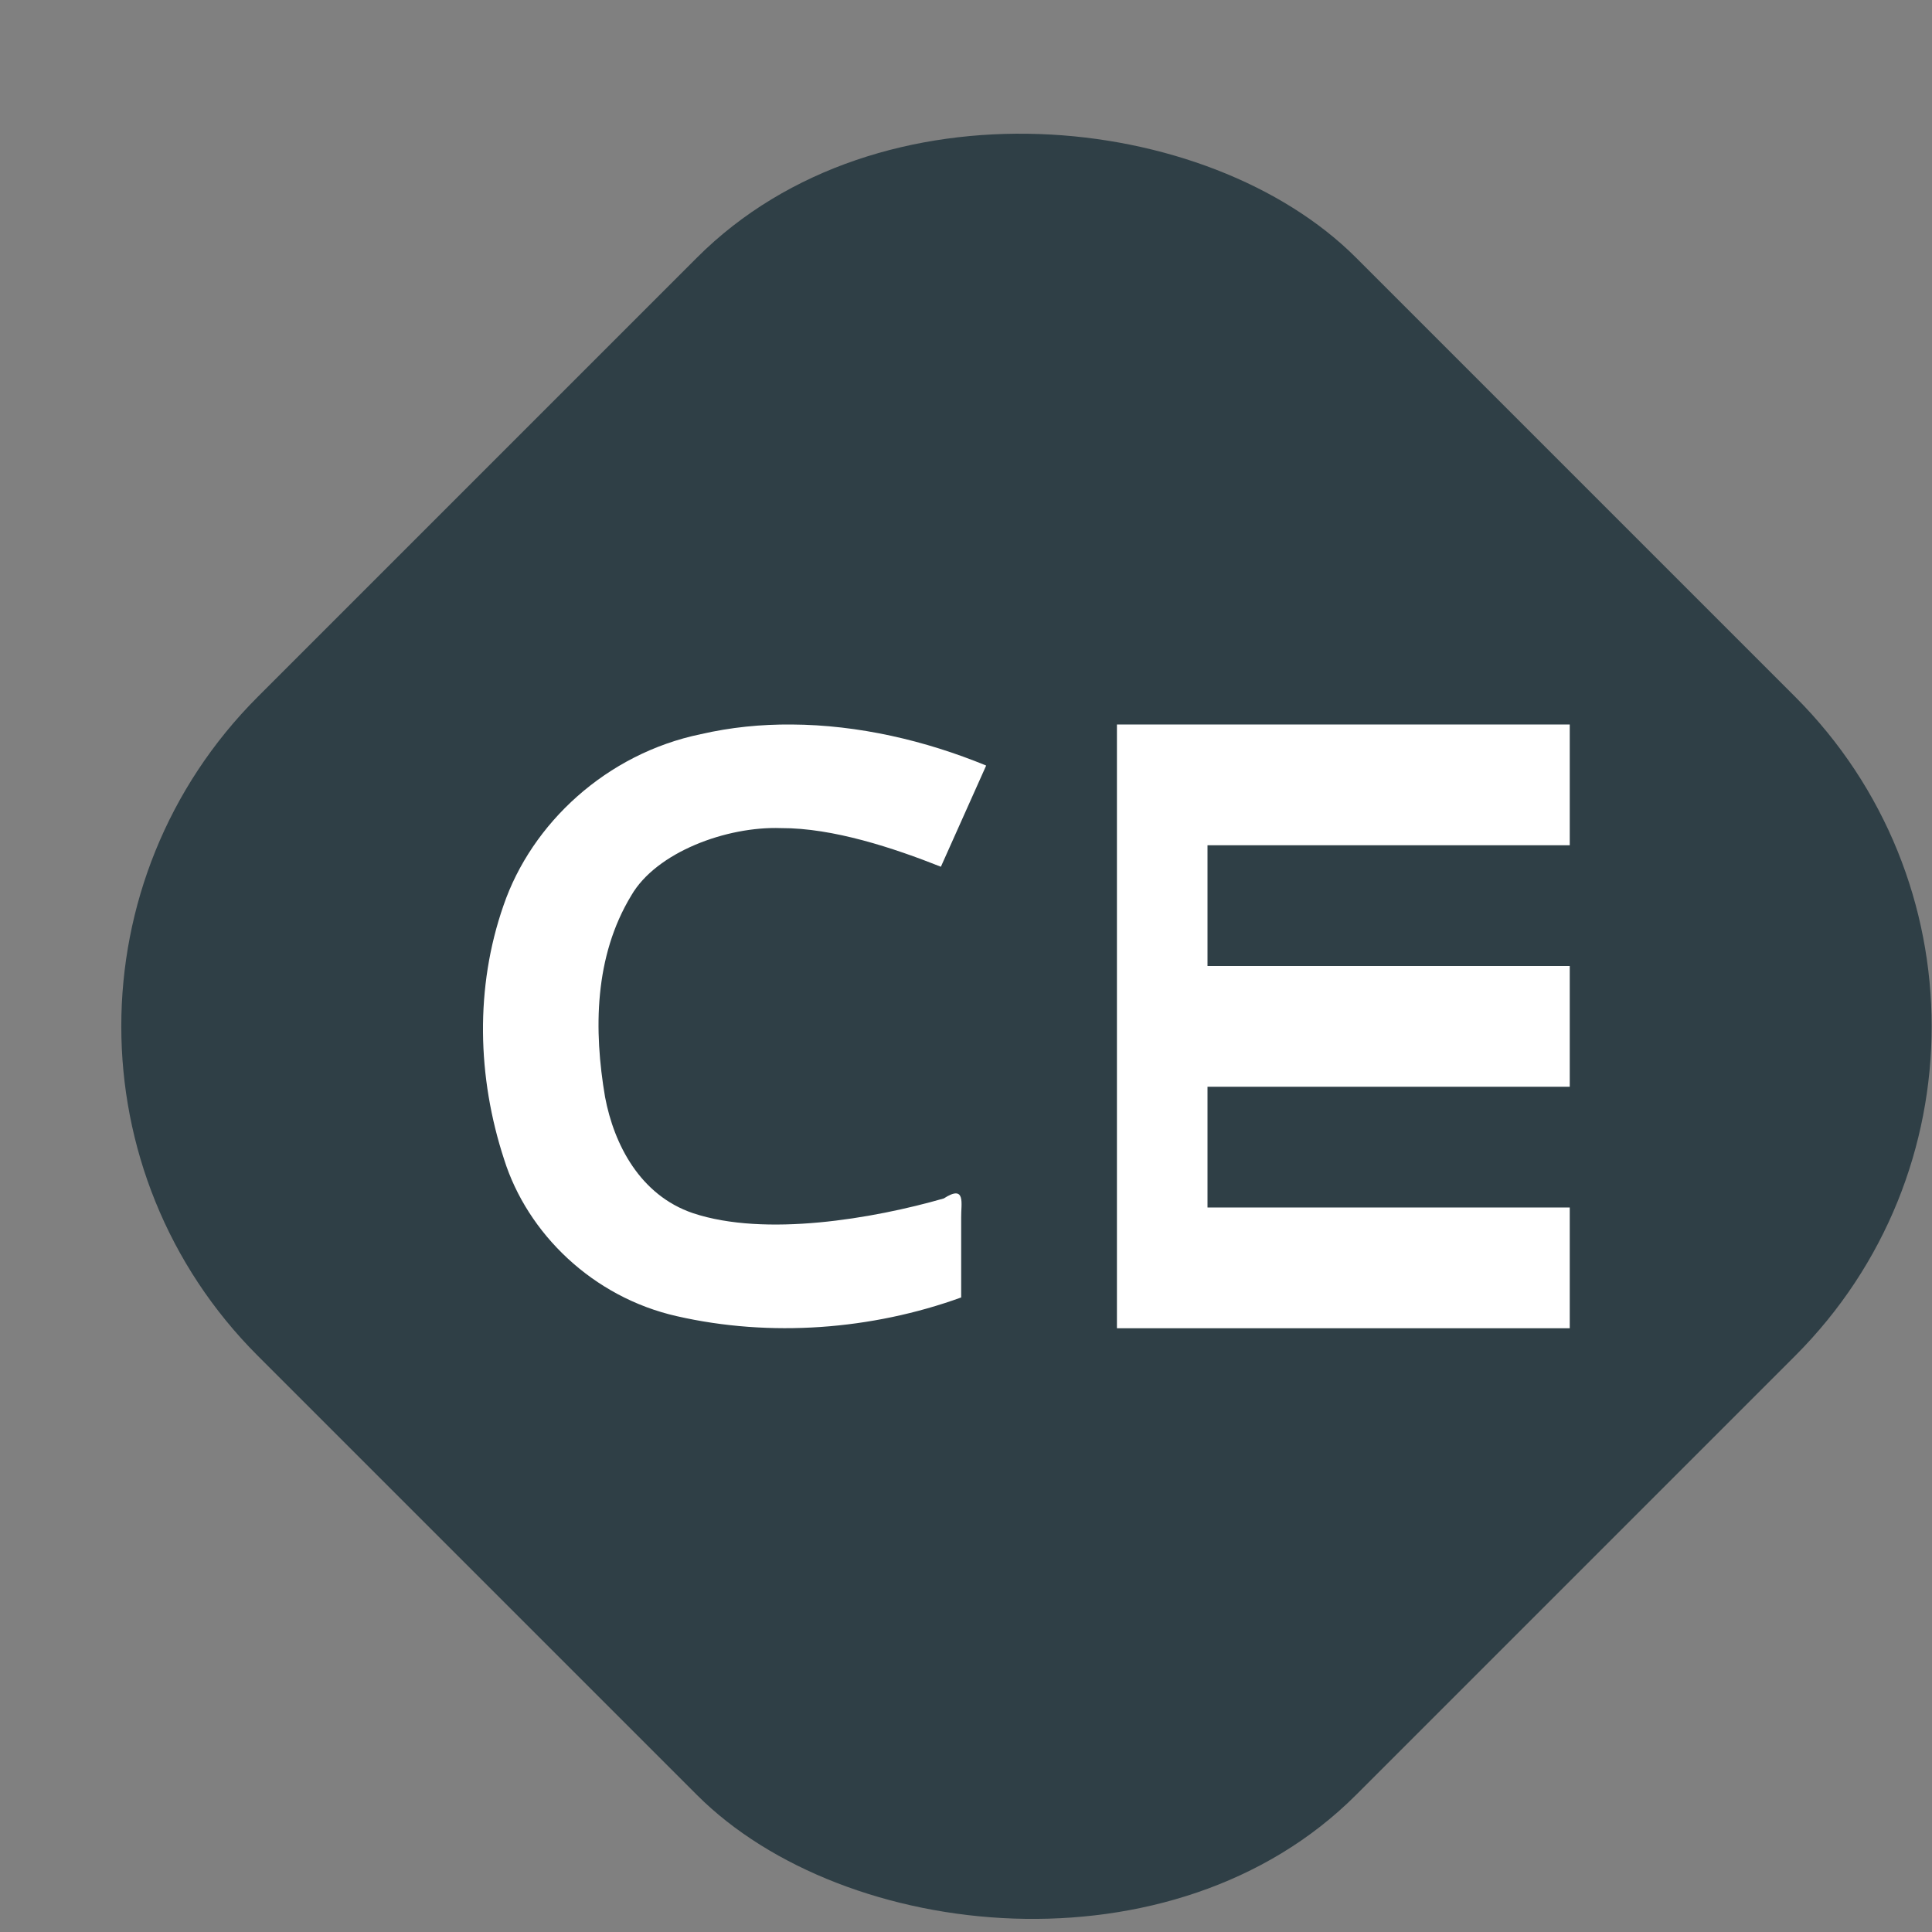 <svg xmlns="http://www.w3.org/2000/svg" width="16" height="16" version="1">
 <rect width="100%" height="100%" fill="#808080" stroke="none"/>
 <rect style="fill:#2f3f46" width="12.862" height="12.862" x="-6.43" y="5.59" rx="3.859" ry="3.859" transform="rotate(-45)"/>
 <path style="fill:#ffffff" d="M 9.25,6 V 11 H 13 V 10 H 10 V 9 h 3 v -1 h -3 v -1 h 3 v -1 z"/>
 <path style="fill:#ffffff" d="M 6.555,6 C 6.303,5.998 6.051,6.023 5.804,6.08 5.023,6.241 4.403,6.818 4.17,7.498 3.933,8.177 3.952,8.922 4.175,9.602 4.368,10.215 4.909,10.743 5.605,10.9 6.38,11.077 7.22,11.013 7.96,10.745 V 10.081 C 7.958,9.971 8.002,9.805 7.816,9.925 7.231,10.093 6.338,10.246 5.739,10.047 5.3,9.898 5.085,9.477 5.011,9.086 4.916,8.53 4.921,7.922 5.228,7.416 5.436,7.056 6.02,6.842 6.467,6.858 6.9,6.856 7.404,7.024 7.792,7.178 L 8.167,6.34 C 7.664,6.133 7.109,6.003 6.555,6 Z"/>
</svg>
